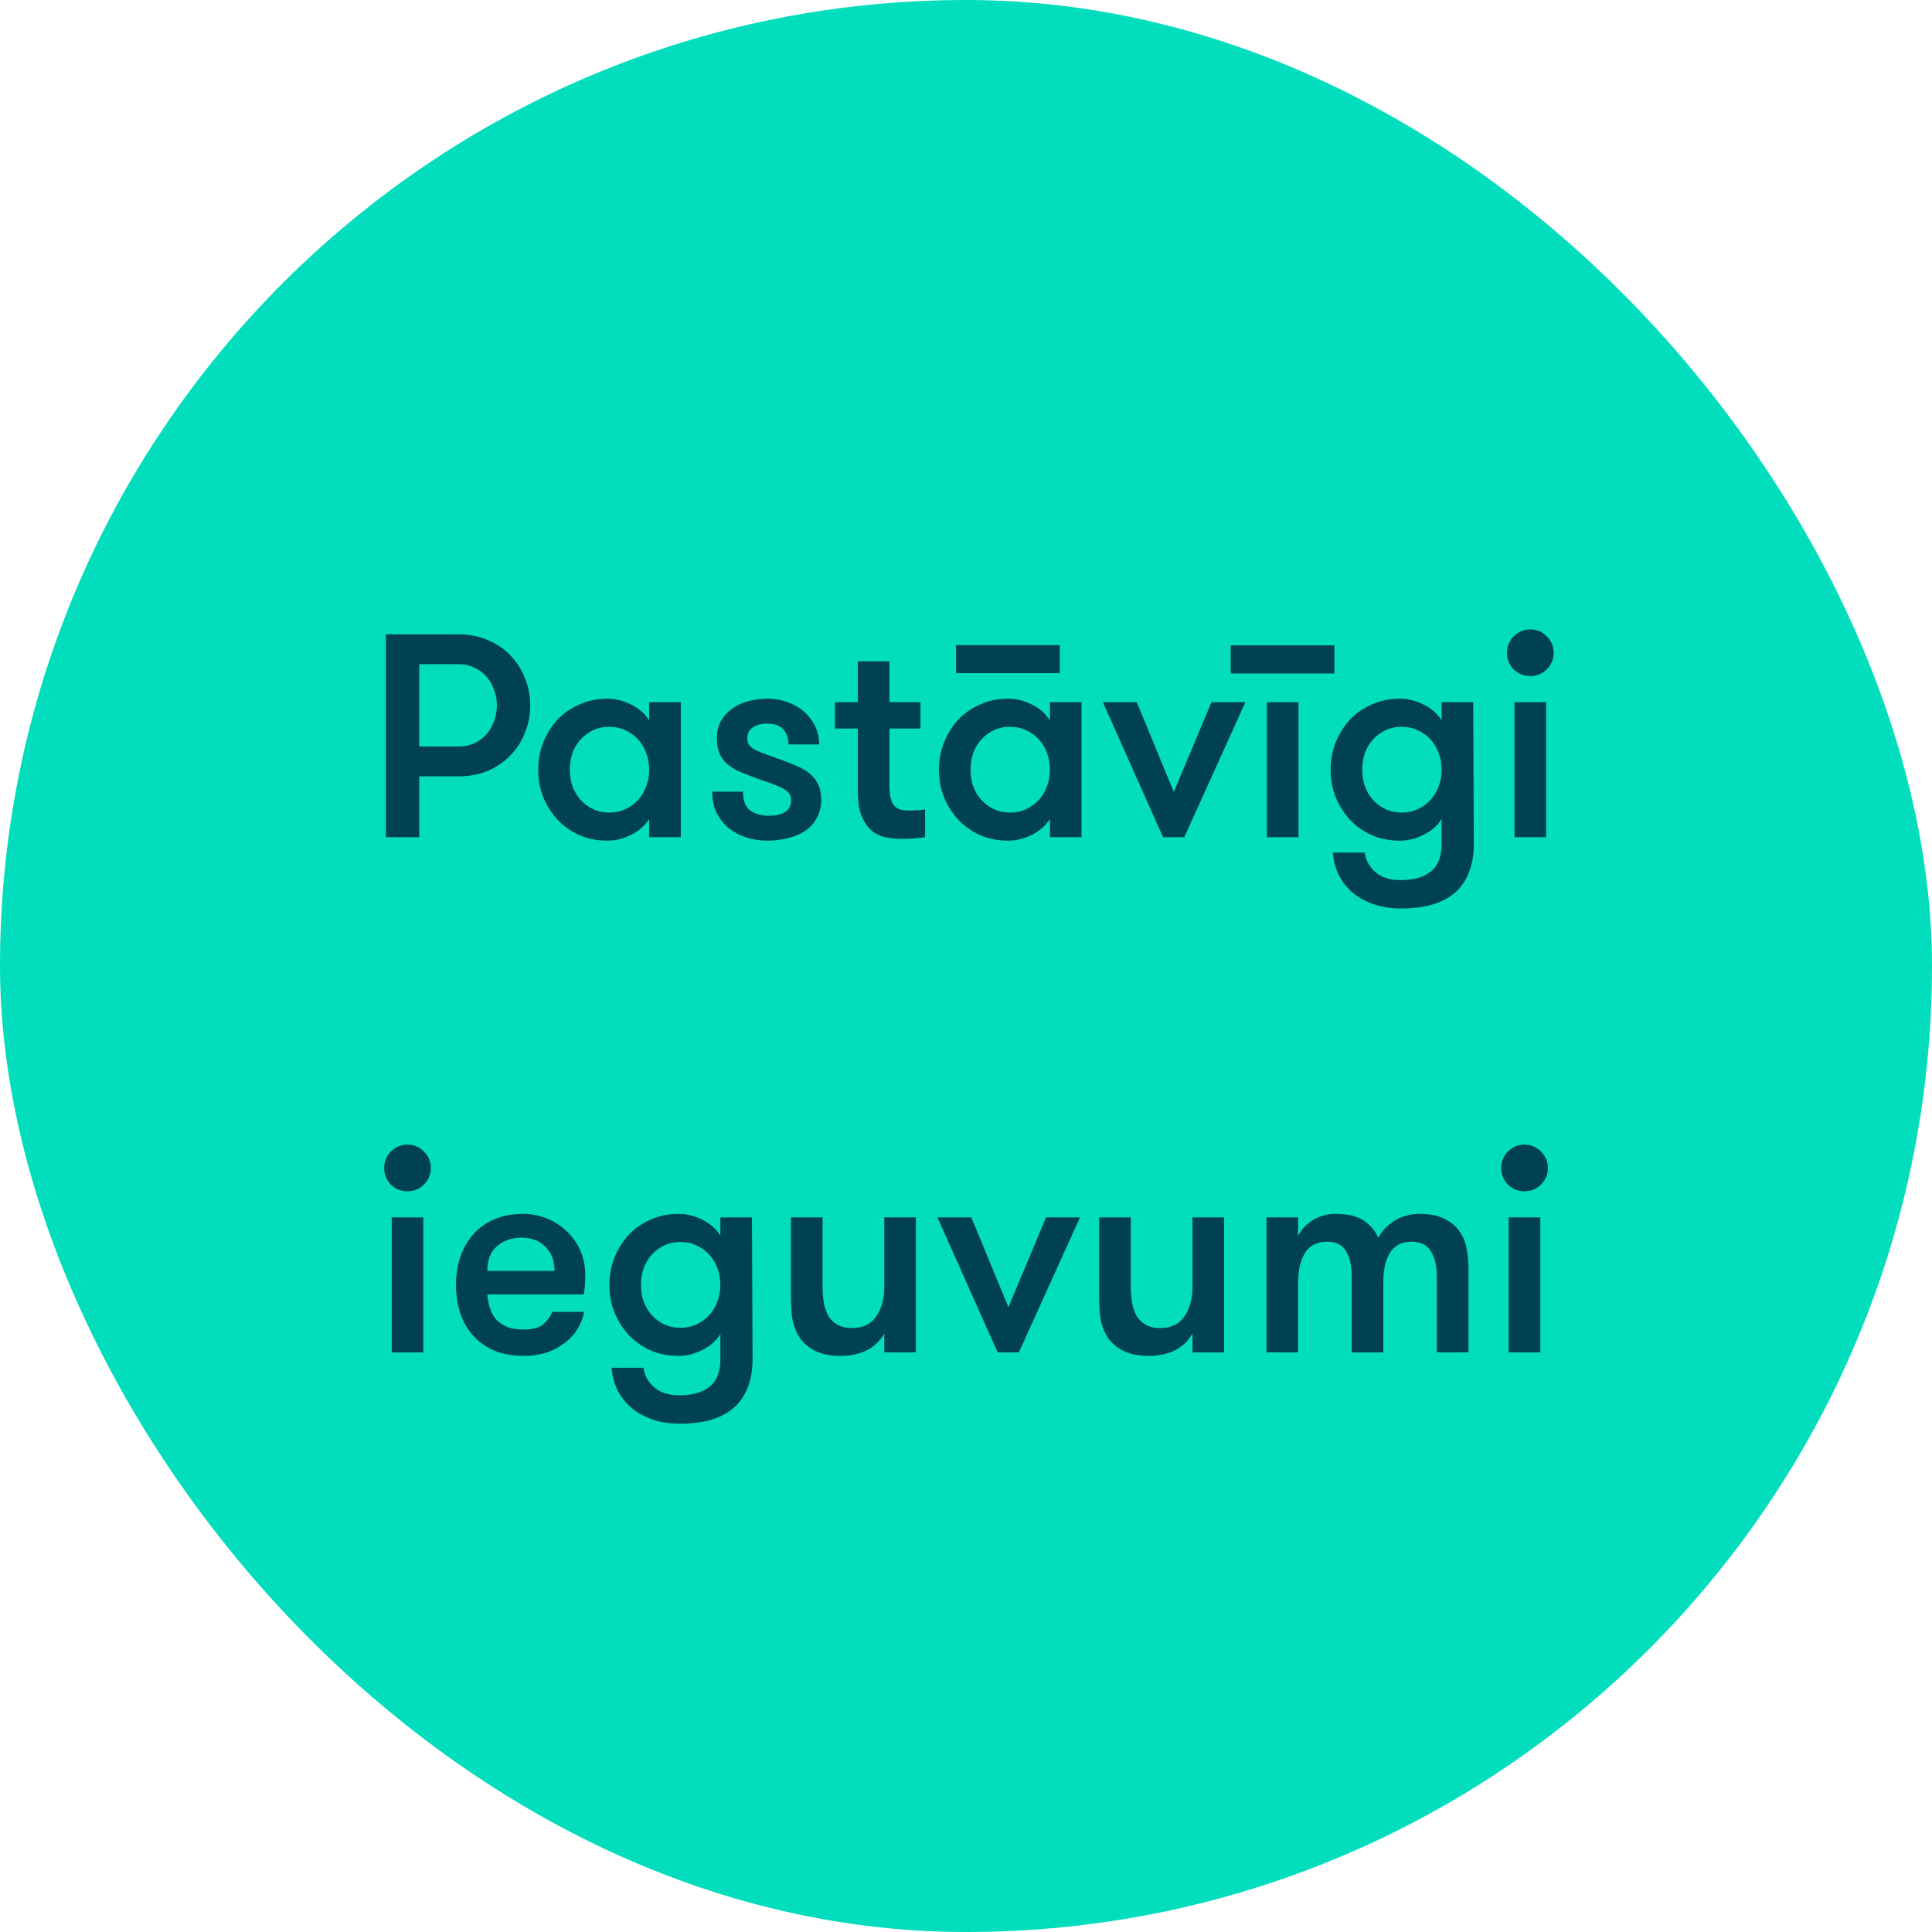 <svg width="120" height="120" viewBox="0 0 120 120" fill="none" xmlns="http://www.w3.org/2000/svg">
<rect width="120" height="120" rx="60" fill="#02DEBD"/>
<path d="M23.969 39.4H28.487C29.159 39.4 29.765 39.52 30.305 39.76C30.857 39.988 31.325 40.306 31.709 40.714C32.105 41.122 32.405 41.596 32.609 42.136C32.825 42.664 32.933 43.222 32.933 43.81C32.933 44.41 32.825 44.974 32.609 45.502C32.405 46.03 32.105 46.498 31.709 46.906C31.325 47.314 30.857 47.638 30.305 47.878C29.765 48.106 29.159 48.22 28.487 48.22H26.039V52H23.969V39.4ZM28.487 46.366C28.847 46.366 29.171 46.3 29.459 46.168C29.759 46.024 30.011 45.838 30.215 45.61C30.419 45.37 30.575 45.1 30.683 44.8C30.803 44.488 30.863 44.158 30.863 43.81C30.863 43.462 30.803 43.138 30.683 42.838C30.575 42.526 30.419 42.256 30.215 42.028C30.011 41.788 29.759 41.602 29.459 41.47C29.171 41.326 28.847 41.254 28.487 41.254H26.039V46.366H28.487ZM42.285 43.612V52H40.323V50.866C40.059 51.286 39.681 51.616 39.189 51.856C38.709 52.096 38.223 52.216 37.731 52.216C37.095 52.216 36.513 52.102 35.985 51.874C35.457 51.634 35.001 51.31 34.617 50.902C34.245 50.494 33.951 50.026 33.735 49.498C33.531 48.97 33.429 48.406 33.429 47.806C33.429 47.218 33.531 46.66 33.735 46.132C33.951 45.592 34.245 45.118 34.617 44.71C35.001 44.302 35.457 43.984 35.985 43.756C36.513 43.516 37.095 43.396 37.731 43.396C38.223 43.396 38.709 43.516 39.189 43.756C39.681 43.996 40.059 44.326 40.323 44.746V43.612H42.285ZM37.839 50.47C38.211 50.47 38.547 50.398 38.847 50.254C39.159 50.11 39.423 49.918 39.639 49.678C39.855 49.438 40.023 49.156 40.143 48.832C40.263 48.508 40.323 48.166 40.323 47.806C40.323 47.446 40.263 47.104 40.143 46.78C40.023 46.456 39.855 46.174 39.639 45.934C39.423 45.694 39.159 45.502 38.847 45.358C38.547 45.214 38.211 45.142 37.839 45.142C37.467 45.142 37.131 45.214 36.831 45.358C36.531 45.502 36.273 45.694 36.057 45.934C35.841 46.174 35.673 46.456 35.553 46.78C35.445 47.104 35.391 47.446 35.391 47.806C35.391 48.166 35.445 48.508 35.553 48.832C35.673 49.156 35.841 49.438 36.057 49.678C36.273 49.918 36.531 50.11 36.831 50.254C37.131 50.398 37.467 50.47 37.839 50.47ZM48.721 47.266C49.009 47.374 49.291 47.488 49.567 47.608C49.843 47.728 50.089 47.878 50.305 48.058C50.521 48.238 50.689 48.454 50.809 48.706C50.941 48.958 51.007 49.276 51.007 49.66C51.007 50.092 50.917 50.47 50.737 50.794C50.569 51.118 50.329 51.388 50.017 51.604C49.717 51.808 49.363 51.958 48.955 52.054C48.547 52.162 48.115 52.216 47.659 52.216C47.203 52.216 46.771 52.15 46.363 52.018C45.955 51.886 45.589 51.694 45.265 51.442C44.953 51.178 44.701 50.86 44.509 50.488C44.329 50.104 44.239 49.666 44.239 49.174H46.147C46.147 49.726 46.297 50.116 46.597 50.344C46.909 50.56 47.299 50.668 47.767 50.668C48.151 50.668 48.475 50.596 48.739 50.452C49.003 50.308 49.135 50.056 49.135 49.696C49.135 49.504 49.081 49.348 48.973 49.228C48.865 49.108 48.703 49 48.487 48.904C48.271 48.796 48.001 48.688 47.677 48.58C47.353 48.472 46.969 48.334 46.525 48.166C46.237 48.058 45.967 47.944 45.715 47.824C45.475 47.692 45.265 47.542 45.085 47.374C44.905 47.206 44.767 46.996 44.671 46.744C44.575 46.492 44.527 46.186 44.527 45.826C44.527 45.43 44.611 45.082 44.779 44.782C44.947 44.482 45.175 44.23 45.463 44.026C45.751 43.81 46.081 43.654 46.453 43.558C46.837 43.45 47.245 43.396 47.677 43.396C48.121 43.396 48.535 43.468 48.919 43.612C49.315 43.756 49.657 43.954 49.945 44.206C50.233 44.458 50.461 44.758 50.629 45.106C50.797 45.454 50.881 45.832 50.881 46.24H48.973C48.973 45.844 48.865 45.532 48.649 45.304C48.445 45.064 48.103 44.944 47.623 44.944C47.287 44.944 46.999 45.022 46.759 45.178C46.531 45.334 46.417 45.562 46.417 45.862C46.417 46.042 46.465 46.192 46.561 46.312C46.657 46.42 46.801 46.522 46.993 46.618C47.185 46.702 47.425 46.798 47.713 46.906C48.001 47.002 48.337 47.122 48.721 47.266ZM57.459 52C57.303 52.024 57.093 52.048 56.829 52.072C56.565 52.096 56.289 52.108 56.001 52.108C55.761 52.108 55.485 52.084 55.173 52.036C54.861 52 54.561 51.886 54.273 51.694C53.997 51.502 53.763 51.208 53.571 50.812C53.379 50.416 53.283 49.864 53.283 49.156V45.25H51.861V43.612H53.283V41.074H55.245V43.612H57.171V45.25H55.245V48.706C55.245 49.066 55.269 49.354 55.317 49.57C55.377 49.786 55.461 49.954 55.569 50.074C55.677 50.182 55.803 50.254 55.947 50.29C56.103 50.326 56.277 50.344 56.469 50.344C56.625 50.344 56.805 50.338 57.009 50.326C57.213 50.314 57.363 50.296 57.459 50.272V52ZM67.176 43.612V52H65.214V50.866C64.95 51.286 64.572 51.616 64.08 51.856C63.6 52.096 63.114 52.216 62.622 52.216C61.986 52.216 61.404 52.102 60.876 51.874C60.348 51.634 59.892 51.31 59.508 50.902C59.136 50.494 58.842 50.026 58.626 49.498C58.422 48.97 58.32 48.406 58.32 47.806C58.32 47.218 58.422 46.66 58.626 46.132C58.842 45.592 59.136 45.118 59.508 44.71C59.892 44.302 60.348 43.984 60.876 43.756C61.404 43.516 61.986 43.396 62.622 43.396C63.114 43.396 63.6 43.516 64.08 43.756C64.572 43.996 64.95 44.326 65.214 44.746V43.612H67.176ZM62.73 50.47C63.102 50.47 63.438 50.398 63.738 50.254C64.05 50.11 64.314 49.918 64.53 49.678C64.746 49.438 64.914 49.156 65.034 48.832C65.154 48.508 65.214 48.166 65.214 47.806C65.214 47.446 65.154 47.104 65.034 46.78C64.914 46.456 64.746 46.174 64.53 45.934C64.314 45.694 64.05 45.502 63.738 45.358C63.438 45.214 63.102 45.142 62.73 45.142C62.358 45.142 62.022 45.214 61.722 45.358C61.422 45.502 61.164 45.694 60.948 45.934C60.732 46.174 60.564 46.456 60.444 46.78C60.336 47.104 60.282 47.446 60.282 47.806C60.282 48.166 60.336 48.508 60.444 48.832C60.564 49.156 60.732 49.438 60.948 49.678C61.164 49.918 61.422 50.11 61.722 50.254C62.022 50.398 62.358 50.47 62.73 50.47ZM65.826 41.812H59.382V40.066H65.826V41.812ZM70.605 43.612L72.909 49.192L75.249 43.612H77.355L73.557 52H72.243L68.499 43.612H70.605ZM78.69 43.612H80.652V52H78.69V43.612ZM82.884 41.83H76.44V40.084H82.884V41.83ZM87.058 45.142C86.686 45.142 86.35 45.214 86.05 45.358C85.75 45.502 85.492 45.694 85.276 45.934C85.06 46.174 84.892 46.456 84.772 46.78C84.664 47.104 84.61 47.446 84.61 47.806C84.61 48.166 84.664 48.508 84.772 48.832C84.892 49.156 85.06 49.438 85.276 49.678C85.492 49.918 85.75 50.11 86.05 50.254C86.35 50.398 86.686 50.47 87.058 50.47C87.43 50.47 87.766 50.398 88.066 50.254C88.378 50.11 88.642 49.918 88.858 49.678C89.074 49.438 89.242 49.156 89.362 48.832C89.482 48.508 89.542 48.166 89.542 47.806C89.542 47.446 89.482 47.104 89.362 46.78C89.242 46.456 89.074 46.174 88.858 45.934C88.642 45.694 88.378 45.502 88.066 45.358C87.766 45.214 87.43 45.142 87.058 45.142ZM91.54 52.414C91.54 53.122 91.432 53.728 91.216 54.232C91.012 54.736 90.718 55.15 90.334 55.474C89.95 55.798 89.482 56.038 88.93 56.194C88.378 56.35 87.748 56.428 87.04 56.428C86.332 56.428 85.72 56.326 85.204 56.122C84.688 55.93 84.256 55.672 83.908 55.348C83.56 55.024 83.29 54.652 83.098 54.232C82.918 53.824 82.816 53.398 82.792 52.954H84.772C84.82 53.41 85.03 53.806 85.402 54.142C85.774 54.49 86.314 54.664 87.022 54.664C87.814 54.664 88.432 54.484 88.876 54.124C89.32 53.776 89.542 53.206 89.542 52.414V50.866C89.278 51.286 88.9 51.616 88.408 51.856C87.928 52.096 87.442 52.216 86.95 52.216C86.314 52.216 85.732 52.102 85.204 51.874C84.676 51.634 84.22 51.31 83.836 50.902C83.464 50.494 83.17 50.026 82.954 49.498C82.75 48.97 82.648 48.406 82.648 47.806C82.648 47.218 82.75 46.66 82.954 46.132C83.17 45.592 83.464 45.118 83.836 44.71C84.22 44.302 84.676 43.984 85.204 43.756C85.732 43.516 86.314 43.396 86.95 43.396C87.442 43.396 87.928 43.516 88.408 43.756C88.9 43.996 89.278 44.326 89.542 44.746V43.612H91.504L91.54 52.414ZM94.071 43.612H96.033V52H94.071V43.612ZM93.603 40.552C93.603 40.144 93.741 39.802 94.017 39.526C94.305 39.238 94.647 39.094 95.043 39.094C95.451 39.094 95.793 39.238 96.069 39.526C96.357 39.802 96.501 40.144 96.501 40.552C96.501 40.948 96.357 41.29 96.069 41.578C95.793 41.854 95.451 41.992 95.043 41.992C94.647 41.992 94.305 41.854 94.017 41.578C93.741 41.29 93.603 40.948 93.603 40.552ZM24.33 75.612H26.292V84H24.33V75.612ZM23.862 72.552C23.862 72.144 24 71.802 24.276 71.526C24.564 71.238 24.906 71.094 25.302 71.094C25.71 71.094 26.052 71.238 26.328 71.526C26.616 71.802 26.76 72.144 26.76 72.552C26.76 72.948 26.616 73.29 26.328 73.578C26.052 73.854 25.71 73.992 25.302 73.992C24.906 73.992 24.564 73.854 24.276 73.578C24 73.29 23.862 72.948 23.862 72.552ZM32.41 76.872C31.797 76.872 31.288 77.046 30.88 77.394C30.471 77.742 30.267 78.258 30.267 78.942H34.444C34.444 78.294 34.252 77.79 33.867 77.43C33.495 77.058 33.01 76.872 32.41 76.872ZM30.267 80.4C30.291 80.7 30.346 80.982 30.43 81.246C30.514 81.51 30.64 81.744 30.808 81.948C30.988 82.14 31.215 82.296 31.491 82.416C31.767 82.524 32.109 82.578 32.517 82.578C33.081 82.578 33.489 82.47 33.742 82.254C33.993 82.038 34.179 81.78 34.3 81.48H36.279C36.219 81.84 36.087 82.188 35.883 82.524C35.691 82.848 35.434 83.136 35.109 83.388C34.785 83.64 34.407 83.844 33.975 84C33.544 84.144 33.057 84.216 32.517 84.216C31.809 84.216 31.192 84.102 30.663 83.874C30.148 83.646 29.715 83.334 29.367 82.938C29.02 82.542 28.756 82.074 28.576 81.534C28.407 80.994 28.323 80.418 28.323 79.806C28.323 79.182 28.413 78.6 28.593 78.06C28.785 77.52 29.055 77.052 29.404 76.656C29.752 76.26 30.183 75.954 30.7 75.738C31.215 75.51 31.803 75.396 32.464 75.396C33.004 75.396 33.508 75.492 33.975 75.684C34.456 75.876 34.87 76.146 35.218 76.494C35.578 76.83 35.853 77.226 36.045 77.682C36.249 78.138 36.352 78.636 36.352 79.176C36.352 79.32 36.346 79.494 36.334 79.698C36.334 79.89 36.309 80.124 36.261 80.4H30.267ZM42.26 77.142C41.888 77.142 41.552 77.214 41.252 77.358C40.952 77.502 40.694 77.694 40.478 77.934C40.262 78.174 40.094 78.456 39.974 78.78C39.866 79.104 39.812 79.446 39.812 79.806C39.812 80.166 39.866 80.508 39.974 80.832C40.094 81.156 40.262 81.438 40.478 81.678C40.694 81.918 40.952 82.11 41.252 82.254C41.552 82.398 41.888 82.47 42.26 82.47C42.632 82.47 42.968 82.398 43.268 82.254C43.58 82.11 43.844 81.918 44.06 81.678C44.276 81.438 44.444 81.156 44.564 80.832C44.684 80.508 44.744 80.166 44.744 79.806C44.744 79.446 44.684 79.104 44.564 78.78C44.444 78.456 44.276 78.174 44.06 77.934C43.844 77.694 43.58 77.502 43.268 77.358C42.968 77.214 42.632 77.142 42.26 77.142ZM46.742 84.414C46.742 85.122 46.634 85.728 46.418 86.232C46.214 86.736 45.92 87.15 45.536 87.474C45.152 87.798 44.684 88.038 44.132 88.194C43.58 88.35 42.95 88.428 42.242 88.428C41.534 88.428 40.922 88.326 40.406 88.122C39.89 87.93 39.458 87.672 39.11 87.348C38.762 87.024 38.492 86.652 38.3 86.232C38.12 85.824 38.018 85.398 37.994 84.954H39.974C40.022 85.41 40.232 85.806 40.604 86.142C40.976 86.49 41.516 86.664 42.224 86.664C43.016 86.664 43.634 86.484 44.078 86.124C44.522 85.776 44.744 85.206 44.744 84.414V82.866C44.48 83.286 44.102 83.616 43.61 83.856C43.13 84.096 42.644 84.216 42.152 84.216C41.516 84.216 40.934 84.102 40.406 83.874C39.878 83.634 39.422 83.31 39.038 82.902C38.666 82.494 38.372 82.026 38.156 81.498C37.952 80.97 37.85 80.406 37.85 79.806C37.85 79.218 37.952 78.66 38.156 78.132C38.372 77.592 38.666 77.118 39.038 76.71C39.422 76.302 39.878 75.984 40.406 75.756C40.934 75.516 41.516 75.396 42.152 75.396C42.644 75.396 43.13 75.516 43.61 75.756C44.102 75.996 44.48 76.326 44.744 76.746V75.612H46.706L46.742 84.414ZM56.887 75.612V84H54.925V82.83C54.661 83.286 54.295 83.634 53.827 83.874C53.359 84.102 52.813 84.216 52.189 84.216C51.577 84.216 51.061 84.114 50.641 83.91C50.233 83.706 49.909 83.43 49.669 83.082C49.465 82.77 49.321 82.422 49.237 82.038C49.165 81.654 49.129 81.174 49.129 80.598V75.612H51.091V79.95C51.091 80.31 51.121 80.646 51.181 80.958C51.241 81.27 51.337 81.54 51.469 81.768C51.613 81.984 51.799 82.158 52.027 82.29C52.267 82.422 52.561 82.488 52.909 82.488C53.593 82.488 54.097 82.248 54.421 81.768C54.757 81.276 54.925 80.67 54.925 79.95V75.612H56.887ZM60.331 75.612L62.635 81.192L64.975 75.612H67.081L63.283 84H61.969L58.225 75.612H60.331ZM76.03 75.612V84H74.068V82.83C73.804 83.286 73.438 83.634 72.97 83.874C72.502 84.102 71.956 84.216 71.332 84.216C70.72 84.216 70.204 84.114 69.784 83.91C69.376 83.706 69.052 83.43 68.812 83.082C68.608 82.77 68.464 82.422 68.38 82.038C68.308 81.654 68.272 81.174 68.272 80.598V75.612H70.234V79.95C70.234 80.31 70.264 80.646 70.324 80.958C70.384 81.27 70.48 81.54 70.612 81.768C70.756 81.984 70.942 82.158 71.17 82.29C71.41 82.422 71.704 82.488 72.052 82.488C72.736 82.488 73.24 82.248 73.564 81.768C73.9 81.276 74.068 80.67 74.068 79.95V75.612H76.03ZM89.248 84V79.302C89.248 78.63 89.122 78.102 88.87 77.718C88.63 77.322 88.234 77.124 87.682 77.124C87.43 77.124 87.196 77.166 86.98 77.25C86.776 77.334 86.59 77.478 86.422 77.682C86.266 77.886 86.14 78.156 86.044 78.492C85.96 78.816 85.918 79.23 85.918 79.734V84H83.956V79.284C83.956 78.612 83.836 78.084 83.596 77.7C83.368 77.316 82.978 77.124 82.426 77.124C82.174 77.124 81.94 77.166 81.724 77.25C81.508 77.334 81.316 77.478 81.148 77.682C80.992 77.886 80.866 78.156 80.77 78.492C80.674 78.816 80.626 79.23 80.626 79.734V84H78.664V75.612H80.626V76.782C80.806 76.398 81.1 76.074 81.508 75.81C81.928 75.534 82.414 75.396 82.966 75.396C83.734 75.396 84.322 75.54 84.73 75.828C85.138 76.116 85.432 76.47 85.612 76.89C85.816 76.47 86.146 76.116 86.602 75.828C87.058 75.54 87.586 75.396 88.186 75.396C88.81 75.396 89.32 75.498 89.716 75.702C90.112 75.894 90.418 76.146 90.634 76.458C90.862 76.77 91.012 77.124 91.084 77.52C91.168 77.904 91.21 78.294 91.21 78.69V84H89.248ZM93.71 75.612H95.672V84H93.71V75.612ZM93.243 72.552C93.243 72.144 93.38 71.802 93.656 71.526C93.945 71.238 94.287 71.094 94.683 71.094C95.091 71.094 95.433 71.238 95.709 71.526C95.996 71.802 96.141 72.144 96.141 72.552C96.141 72.948 95.996 73.29 95.709 73.578C95.433 73.854 95.091 73.992 94.683 73.992C94.287 73.992 93.945 73.854 93.656 73.578C93.38 73.29 93.243 72.948 93.243 72.552Z" fill="#004152"/>
</svg>

